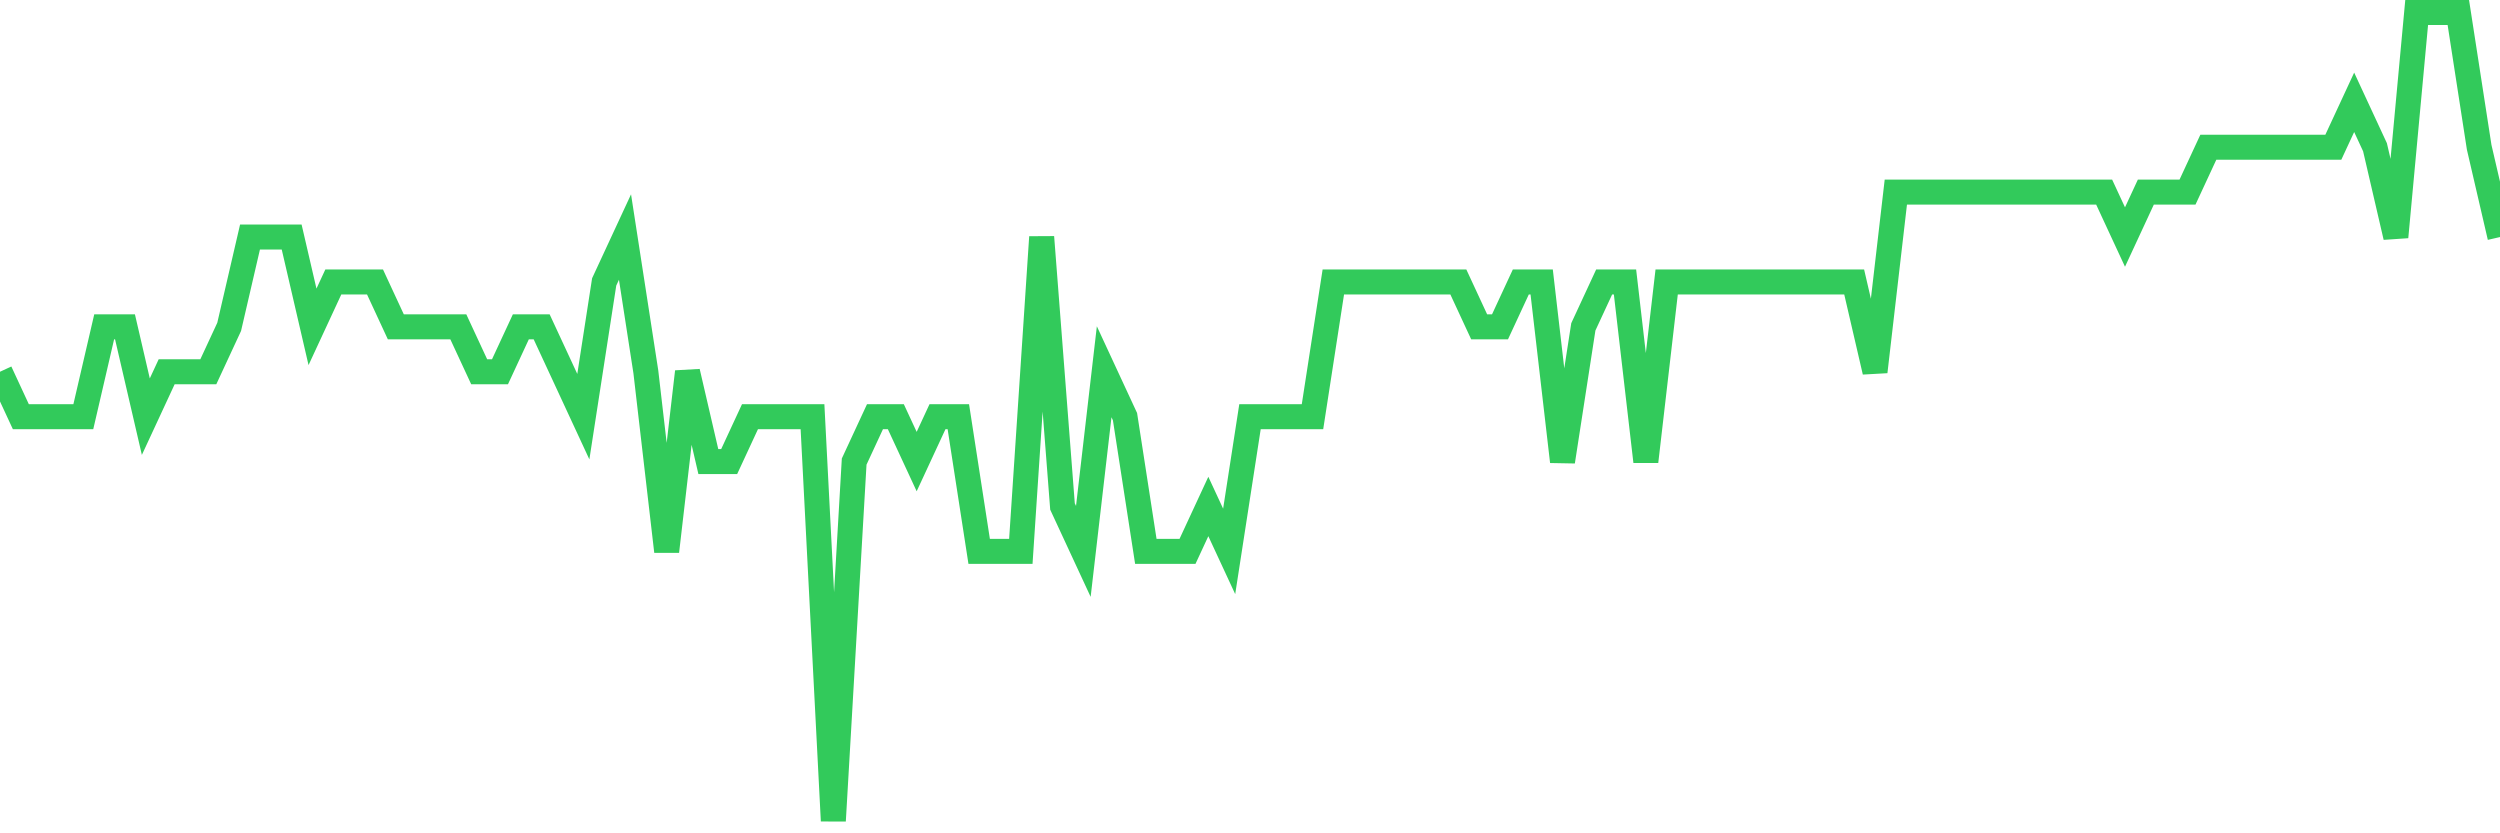 <svg
  xmlns="http://www.w3.org/2000/svg"
  xmlns:xlink="http://www.w3.org/1999/xlink"
  width="120"
  height="40"
  viewBox="0 0 120 40"
  preserveAspectRatio="none"
>
  <polyline
    points="0,17.844 1,20 2,20 3,20 4,20 5,15.689 6,15.689 7,20 8,17.844 9,17.844 10,17.844 11,15.689 12,11.378 13,11.378 14,11.378 15,15.689 16,13.533 17,13.533 18,13.533 19,15.689 20,15.689 21,15.689 22,15.689 23,17.844 24,17.844 25,15.689 26,15.689 27,17.844 28,20 29,13.533 30,11.378 31,17.844 32,26.467 33,17.844 34,22.156 35,22.156 36,20 37,20 38,20 39,20 40,39.4 41,22.156 42,20 43,20 44,22.156 45,20 46,20 47,26.467 48,26.467 49,26.467 50,11.378 51,24.311 52,26.467 53,17.844 54,20 55,26.467 56,26.467 57,26.467 58,24.311 59,26.467 60,20 61,20 62,20 63,20 64,13.533 65,13.533 66,13.533 67,13.533 68,13.533 69,13.533 70,13.533 71,15.689 72,15.689 73,13.533 74,13.533 75,22.156 76,15.689 77,13.533 78,13.533 79,22.156 80,13.533 81,13.533 82,13.533 83,13.533 84,13.533 85,13.533 86,13.533 87,13.533 88,13.533 89,13.533 90,17.844 91,9.222 92,9.222 93,9.222 94,9.222 95,9.222 96,9.222 97,9.222 98,9.222 99,9.222 100,9.222 101,9.222 102,11.378 103,9.222 104,9.222 105,9.222 106,7.067 107,7.067 108,7.067 109,7.067 110,7.067 111,7.067 112,7.067 113,4.911 114,7.067 115,11.378 116,0.6 117,0.6 118,0.6 119,7.067 120,11.378"
    fill="none"
    stroke="#32ca5b"
    stroke-width="1.2"
  >
  </polyline>
</svg>